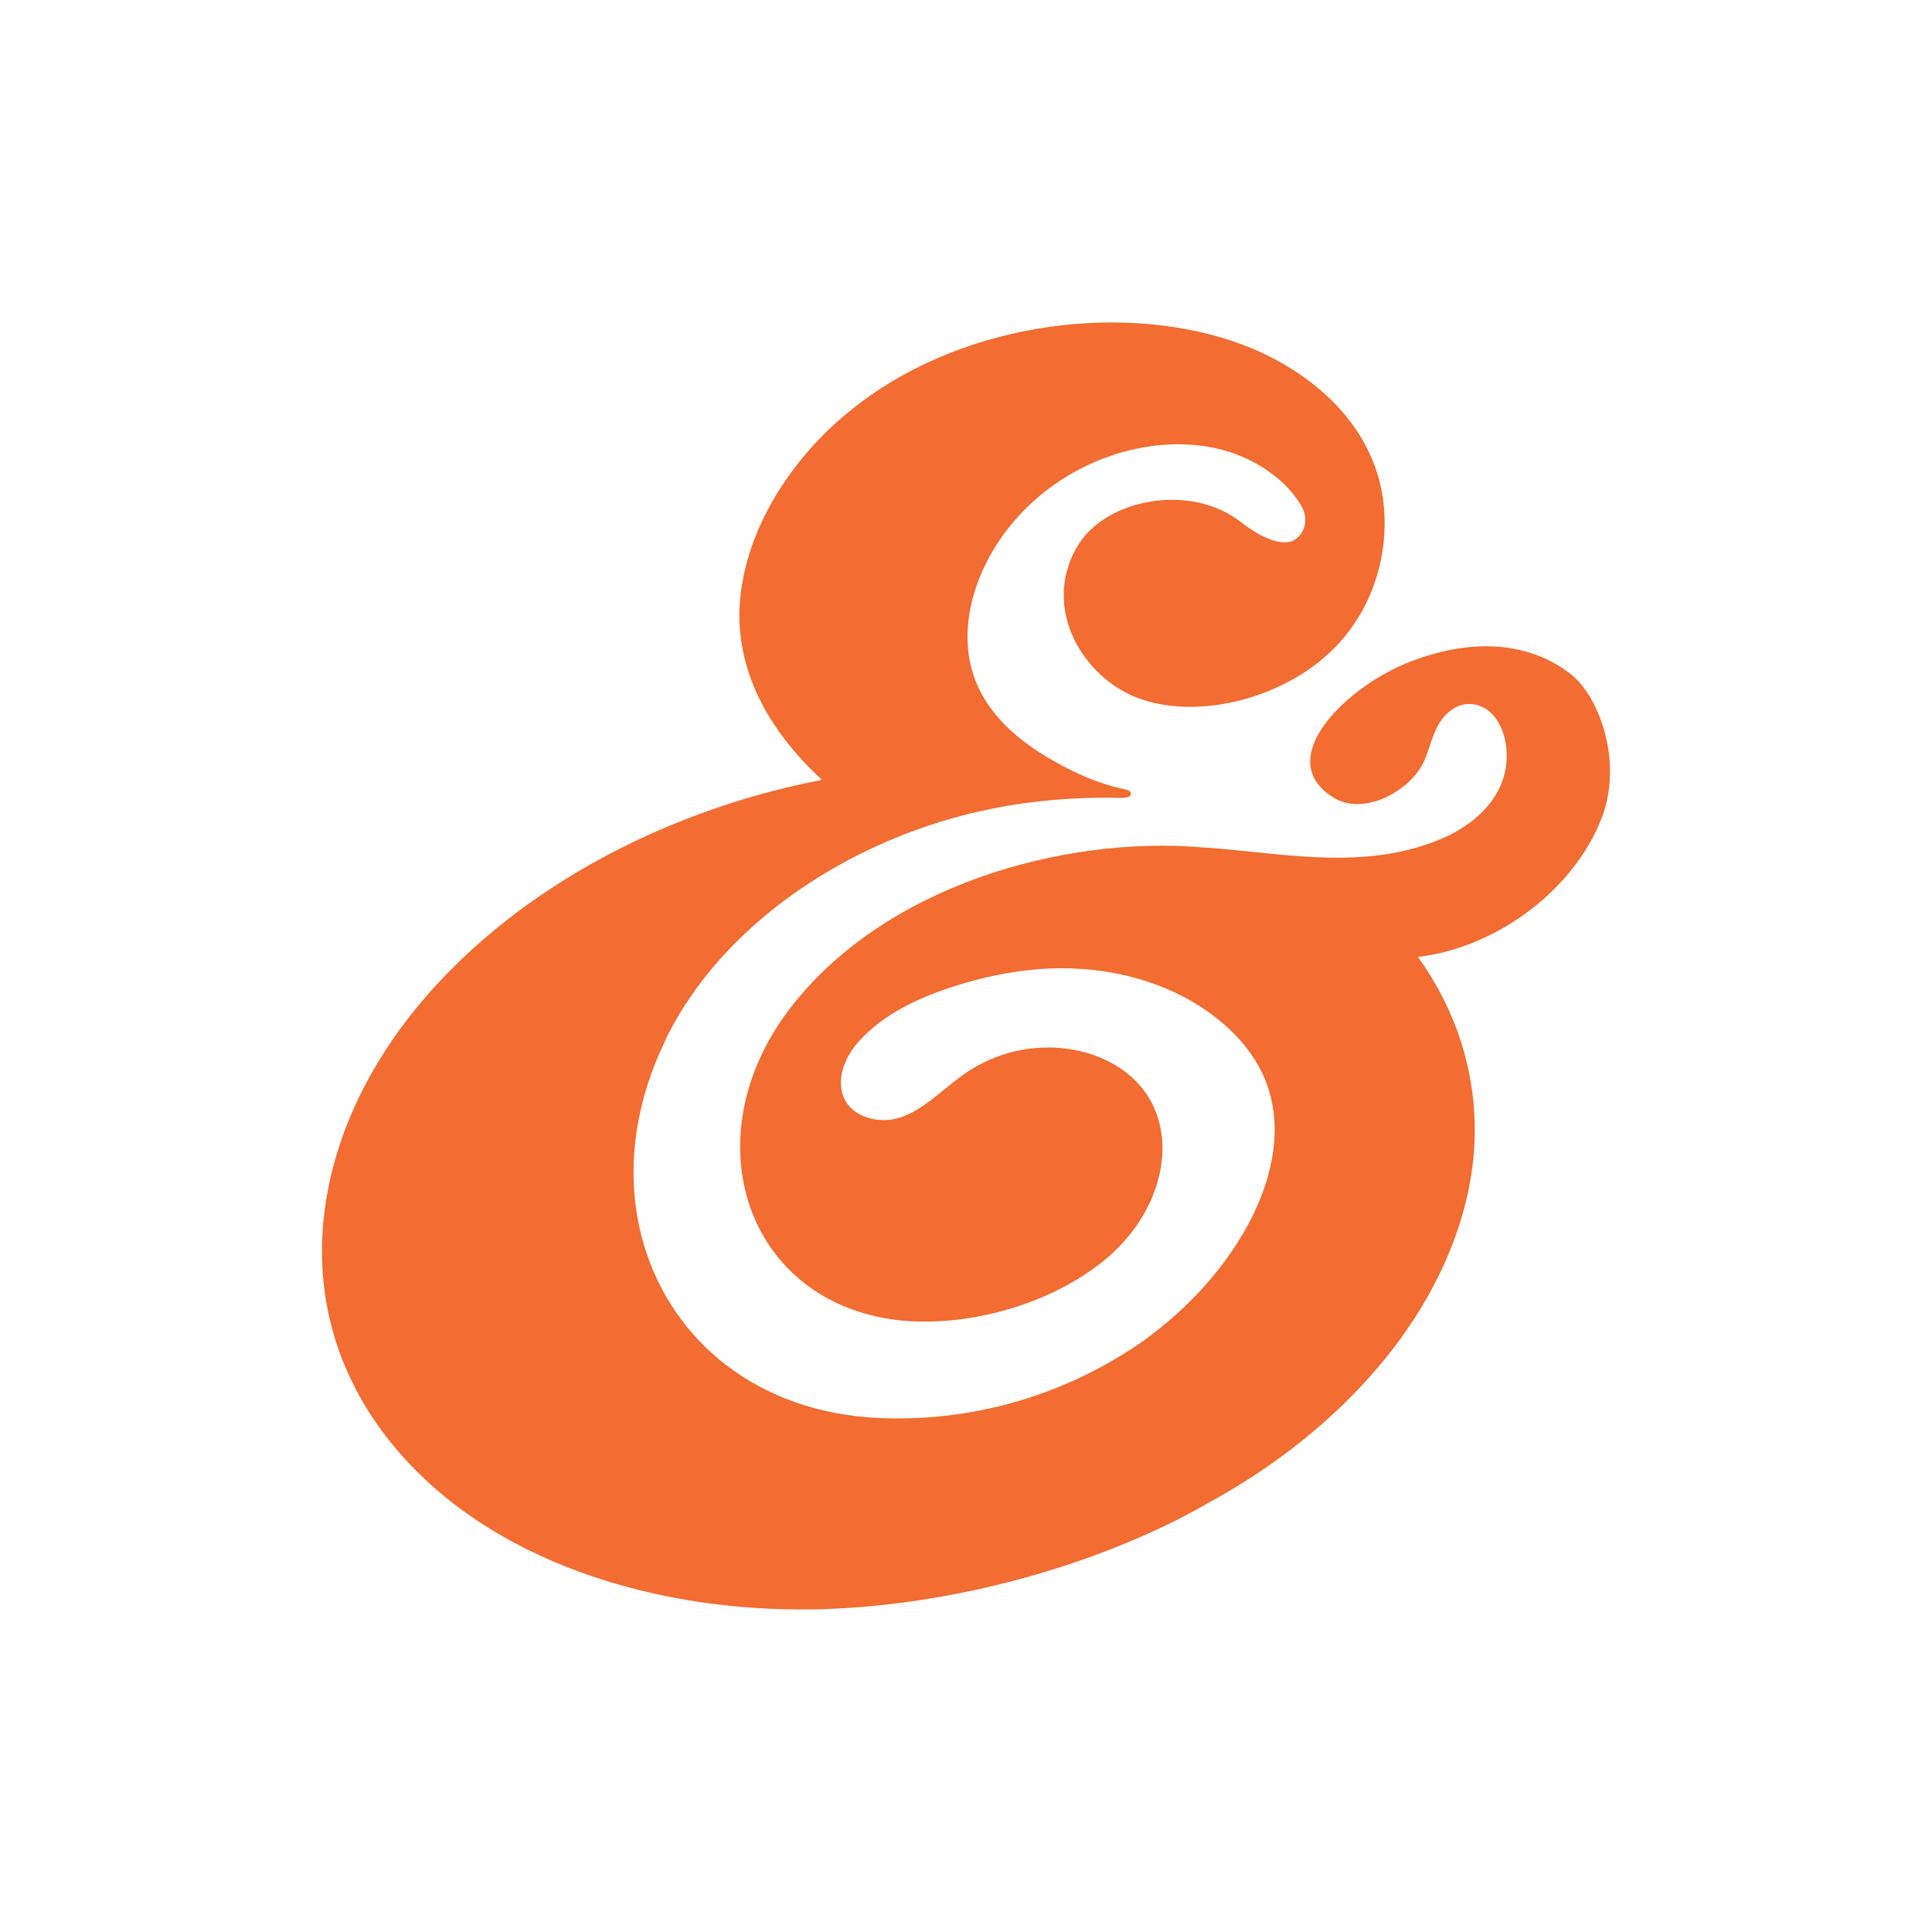 <?xml version="1.0" encoding="UTF-8"?>
<svg xmlns="http://www.w3.org/2000/svg" version="1.1" viewBox="0 0 432 432">
  <defs>
    <style>
      .cls-1 {
        fill: #f36c31;
      }
    </style>
  </defs>
  <!-- Generator: Adobe Illustrator 28.6.0, SVG Export Plug-In . SVG Version: 1.2.0 Build 709)  -->
  <g>
    <g id="Layer_1">
      <path class="cls-1" d="M178.3,359.88c24.3.14,50.96-5.52,73.3-14.77,6.29-2.6,12.29-5.44,17.73-8.57-.03.02-.07.03-.1.04,15.22-8.19,29.07-18.91,40.01-32.18,11.98-14.53,19.47-31.5,20.41-48.04.9-15.75-3.97-30.48-12.61-42.39,17.03-1.99,33.47-14.01,40.29-29.1l1.1-2.71c4.4-12.77-1.24-26.6-6.94-31.2-9.65-7.79-23.22-8.39-37.35-2.52-13.41,5.56-29.74,21.43-15.93,29.92,5.57,3.42,13.52.25,17.9-4.66,3.25-3.65,3.12-6.79,5.14-10.94,2.13-4.37,6.45-6.86,10.81-4.36,3.11,1.78,5.66,7.09,4.61,13.42-1.18,7.01-6.85,12.46-14.02,15.58-14.99,6.53-30.97,4.23-45.76,2.76-2.78-.28-5.52-.53-8.2-.69-30.81-2.61-71.16,8.51-92.24,36.27-21.03,27.69-10.55,62.95,20.99,68.94,15.1,2.86,35.65-1.71,49.31-12.73,12.61-10.17,16.9-26.4,9.67-37.23-7.15-10.71-25.12-14.38-39.35-5.54-7.25,4.51-13.4,13.13-22.33,10.93-8.3-2.05-8.57-10.76-2.66-17.29,5.7-6.31,13.68-9.87,21.58-12.38,8.67-2.75,17.7-4.22,26.24-3.89,11.63.44,22.64,4.03,31.02,10.26,3.76,2.79,7.03,6.06,9.51,9.91,11.95,18.52-1.04,44.22-20.95,60.17-1.85,1.48-3.73,2.9-5.68,4.2-17.55,11.67-37.59,16.8-56.99,15.99-27.49-1.14-46.65-17.39-52.93-39.08-3.96-13.67-2.76-29.48,4.78-45.11.23-.47.39-.95.63-1.42,12.46-24.53,38.75-42.05,66.02-49.15,8.97-2.34,18.02-3.54,26.89-3.86,2.53-.09,5.05-.11,7.55-.06.36,0,3.47.28,3.1-1.11-.09-.35-.5-.64-1.39-.81-5.71-1.18-11-3.58-15.22-5.98-.04-.02-.08-.04-.12-.07-.07-.04-.15-.08-.22-.13-3.29-1.81-6.42-3.9-9.17-6.32-.04-.03-.06-.05-.06-.05h0c-4.49-3.95-7.96-8.75-9.46-14.53-3.13-12.1,2.42-26.83,13.62-37.09,13.32-12.21,32.74-16.25,46.94-10.19,4.37,1.87,9.18,5.15,12,9.17.64.92,1.3,1.83,1.69,2.82,1.31,3.3-.67,6.51-3.14,7.08-.05.01-.12-.01-.17,0-3.12.6-7.72-2.13-10.49-4.32-11.5-9.08-30.11-5.16-36.38,4.68-8.5,13.32,0,28.93,12.15,34.12,8.22,3.51,19.22,3.06,29.22-.76,6.35-2.42,12.29-6.17,16.84-11.19,9.67-10.67,11.88-25.36,8.86-36.52-2.25-8.32-7.31-15.24-13.94-20.68-4.46-3.66-9.62-6.67-15.19-8.91-28.12-11.3-71.5-5.66-96.71,21.27-11.71,12.51-18.55,28.55-16.95,43.03,1.44,13.02,8.94,23.88,18.19,32.44-.09.03-.19.07-.28.1-10.2,1.97-20.09,4.85-29.5,8.48-39.51,15.24-70.54,44.04-79.46,77.92-6.69,25.41.05,49.71,18.96,68.43,11.06,10.95,25.59,19.14,42.38,24.3,11.43,3.51,23.87,5.66,37.09,6.17,1.78.07,3.56.11,5.34.12Z"/>
    </g>
  </g>
</svg>